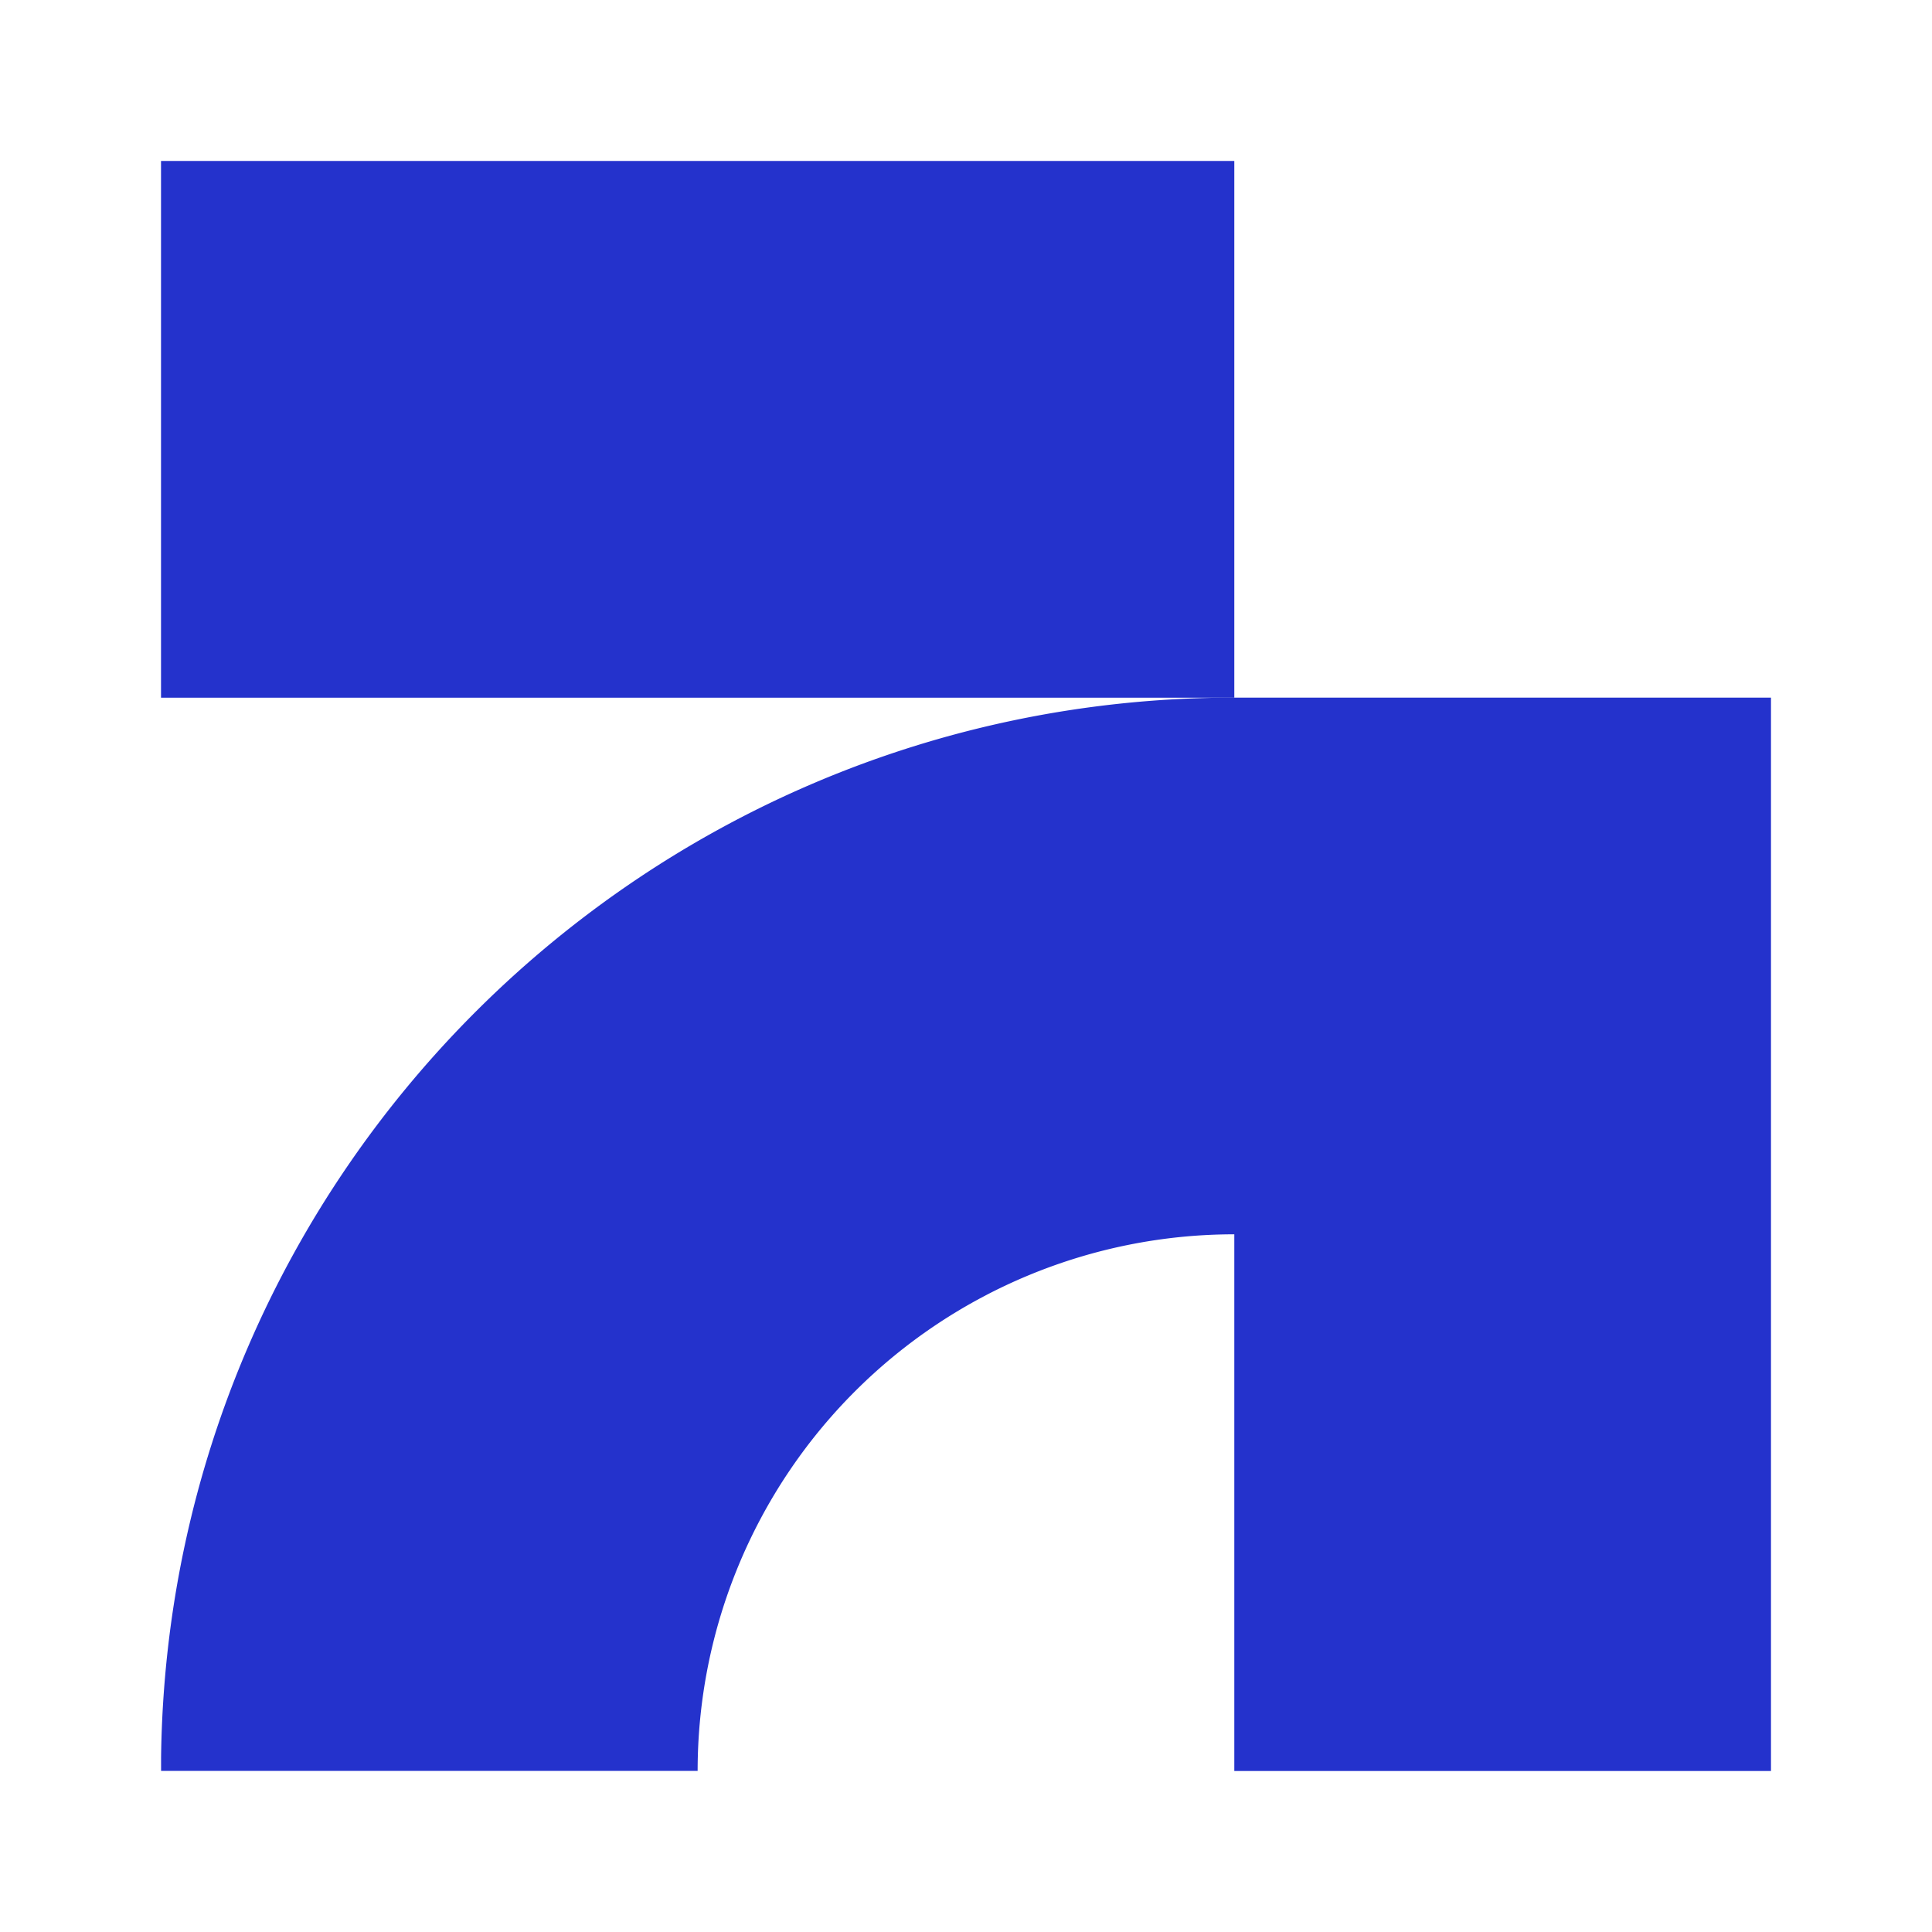 <svg xmlns="http://www.w3.org/2000/svg" width="32" height="32" fill="none"><path fill="#2432CC" d="M20.444 11.555V2.666H2.667v8.89h17.777Z"/><path fill="#2432CC" d="M20.444 20.444a8.889 8.889 0 0 0-8.889 8.888H2.668v-.229C2.79 19.43 10.64 11.617 20.33 11.555h9.003v17.778h-8.889v-8.89Z"/></svg>